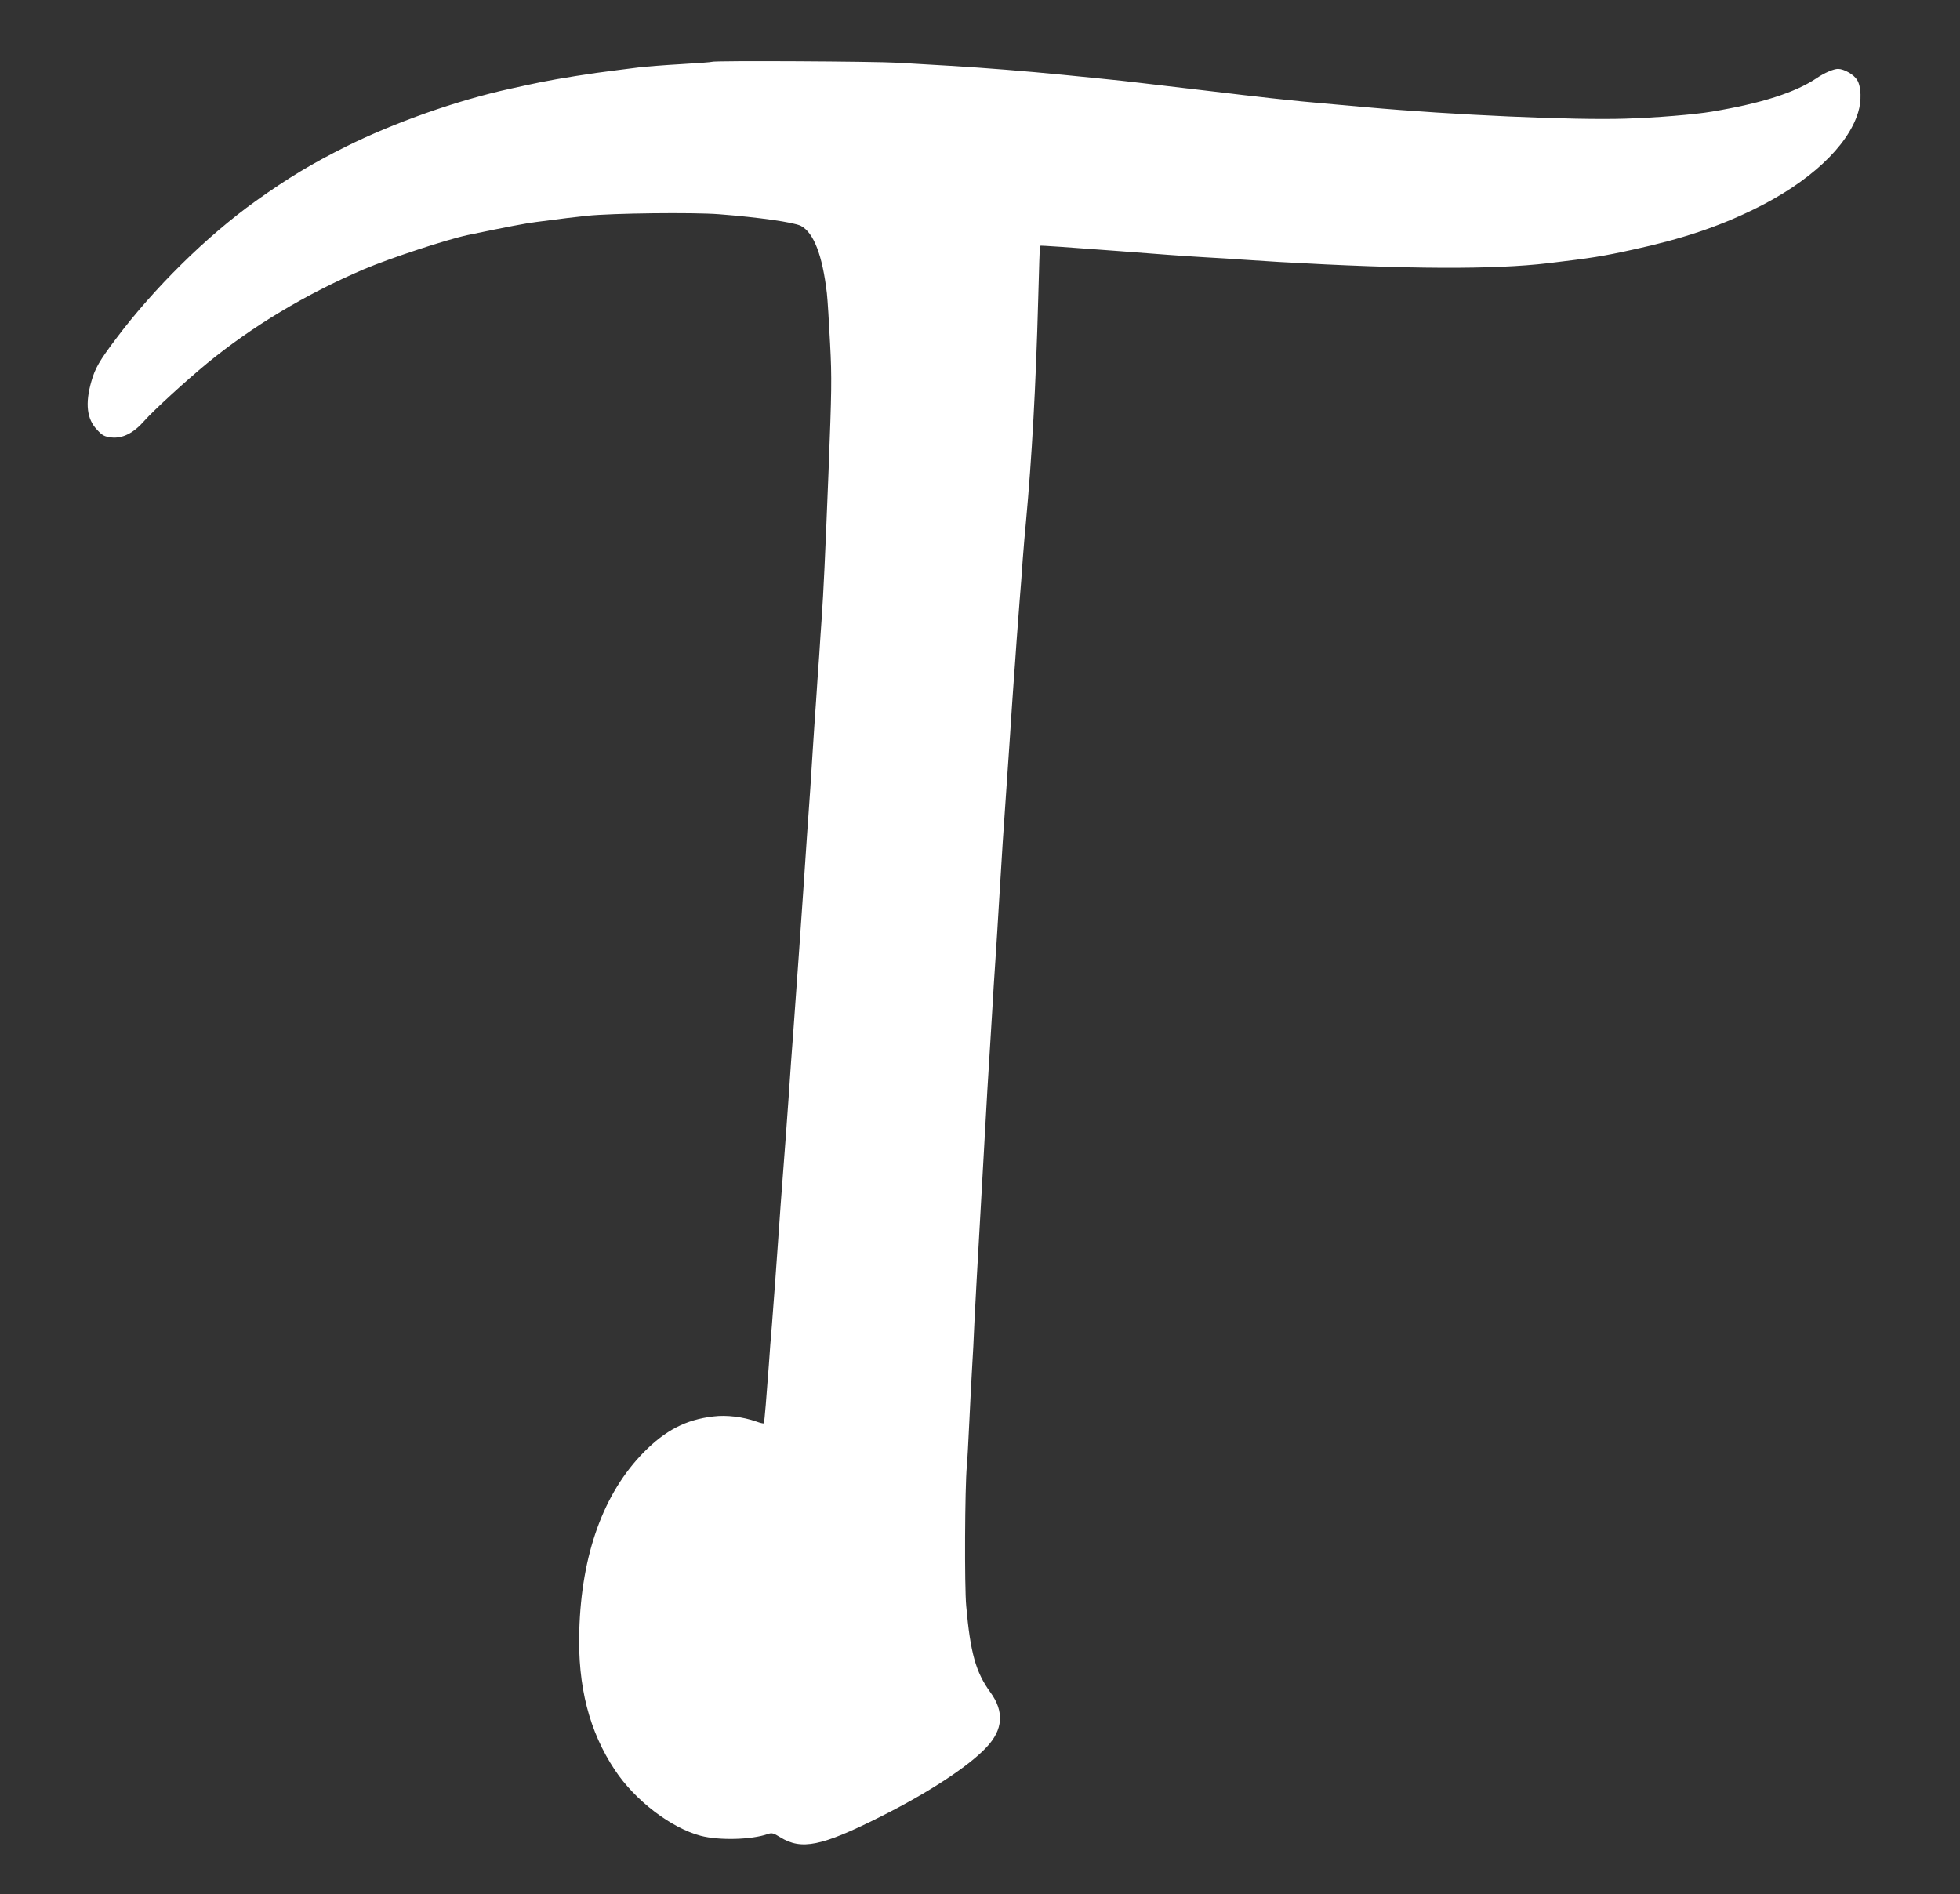 <?xml version="1.0" standalone="no"?>
<!DOCTYPE svg PUBLIC "-//W3C//DTD SVG 20010904//EN"
 "http://www.w3.org/TR/2001/REC-SVG-20010904/DTD/svg10.dtd">
<svg version="1.0" xmlns="http://www.w3.org/2000/svg"
 width="1280pt" height="1237pt" viewBox="0 0 1280 1237"
 preserveAspectRatio="xMidYMid meet">
<rect x="0" y="0" width="1280" height="1237" fill="#333333" stroke="none"/>
<g transform="translate(0,1237) scale(0.1,-0.1)"
fill="#ffffff" stroke="none">
<path d="M4649 11966 c-2 -2 -92 -9 -199 -15 -107 -6 -231 -16 -275 -21 -44
-6 -118 -15 -165 -21 -135 -16 -363 -52 -480 -76 -74 -15 -90 -19 -200 -43
-347 -76 -754 -220 -1070 -377 -222 -111 -377 -204 -590 -356 -319 -228 -665
-569 -913 -900 -107 -142 -136 -192 -160 -277 -42 -146 -30 -247 37 -317 35
-38 48 -44 93 -50 73 -8 145 28 215 108 61 69 271 261 409 375 296 243 646
453 1024 615 175 74 539 194 680 224 259 54 375 76 445 85 193 25 240 31 335
41 166 17 693 23 860 10 260 -20 490 -53 535 -76 84 -44 141 -191 170 -440 5
-44 14 -193 21 -330 12 -226 10 -308 -10 -830 -23 -582 -33 -788 -45 -965 -4
-52 -11 -160 -16 -240 -6 -80 -15 -210 -20 -290 -6 -80 -15 -219 -21 -310 -11
-177 -22 -349 -39 -580 -5 -80 -17 -246 -25 -370 -19 -284 -33 -471 -64 -905
-13 -167 -17 -231 -31 -435 -13 -180 -25 -350 -40 -540 -6 -74 -17 -229 -25
-345 -15 -221 -29 -401 -44 -600 -6 -66 -15 -183 -20 -260 -6 -77 -15 -193
-20 -258 -5 -65 -11 -120 -13 -123 -3 -2 -25 3 -49 12 -89 31 -194 44 -282 33
-178 -21 -312 -91 -452 -233 -264 -268 -408 -667 -422 -1167 -11 -362 65 -658
233 -910 131 -198 367 -378 561 -429 120 -31 331 -26 438 12 26 9 36 6 80 -21
139 -86 269 -60 655 134 314 157 576 329 693 454 108 115 116 233 25 358 -95
130 -131 257 -158 564 -12 128 -9 774 4 914 3 28 10 156 16 285 6 129 15 303
20 385 5 83 9 159 9 170 1 50 32 619 51 940 6 99 17 299 25 445 8 146 19 337
25 425 5 88 14 234 20 325 5 91 14 235 20 320 6 85 17 265 25 400 17 287 30
487 45 695 6 83 17 254 26 380 8 127 19 286 24 355 5 69 14 188 19 265 6 77
15 196 20 265 6 69 15 188 20 265 6 77 15 187 21 245 39 423 65 894 80 1454 5
191 10 349 12 351 3 3 199 -11 518 -35 272 -21 389 -30 555 -40 94 -5 202 -12
240 -15 39 -3 151 -10 250 -16 843 -48 1400 -50 1755 -8 285 34 351 44 560 90
312 68 549 147 784 262 360 175 614 411 681 634 23 74 20 168 -7 211 -21 35
-84 71 -124 72 -29 0 -90 -26 -141 -61 -141 -94 -360 -164 -683 -218 -111 -19
-366 -40 -565 -46 -333 -11 -1128 24 -1695 75 -63 6 -189 17 -280 25 -91 8
-207 19 -257 25 -51 5 -132 14 -180 20 -49 5 -126 14 -173 20 -77 9 -210 25
-425 50 -44 5 -120 14 -170 20 -49 6 -157 18 -240 26 -82 8 -195 19 -250 25
-243 24 -518 46 -740 59 -99 6 -252 15 -340 20 -151 9 -1207 15 -1216 6z"/>
</g>
</svg>
